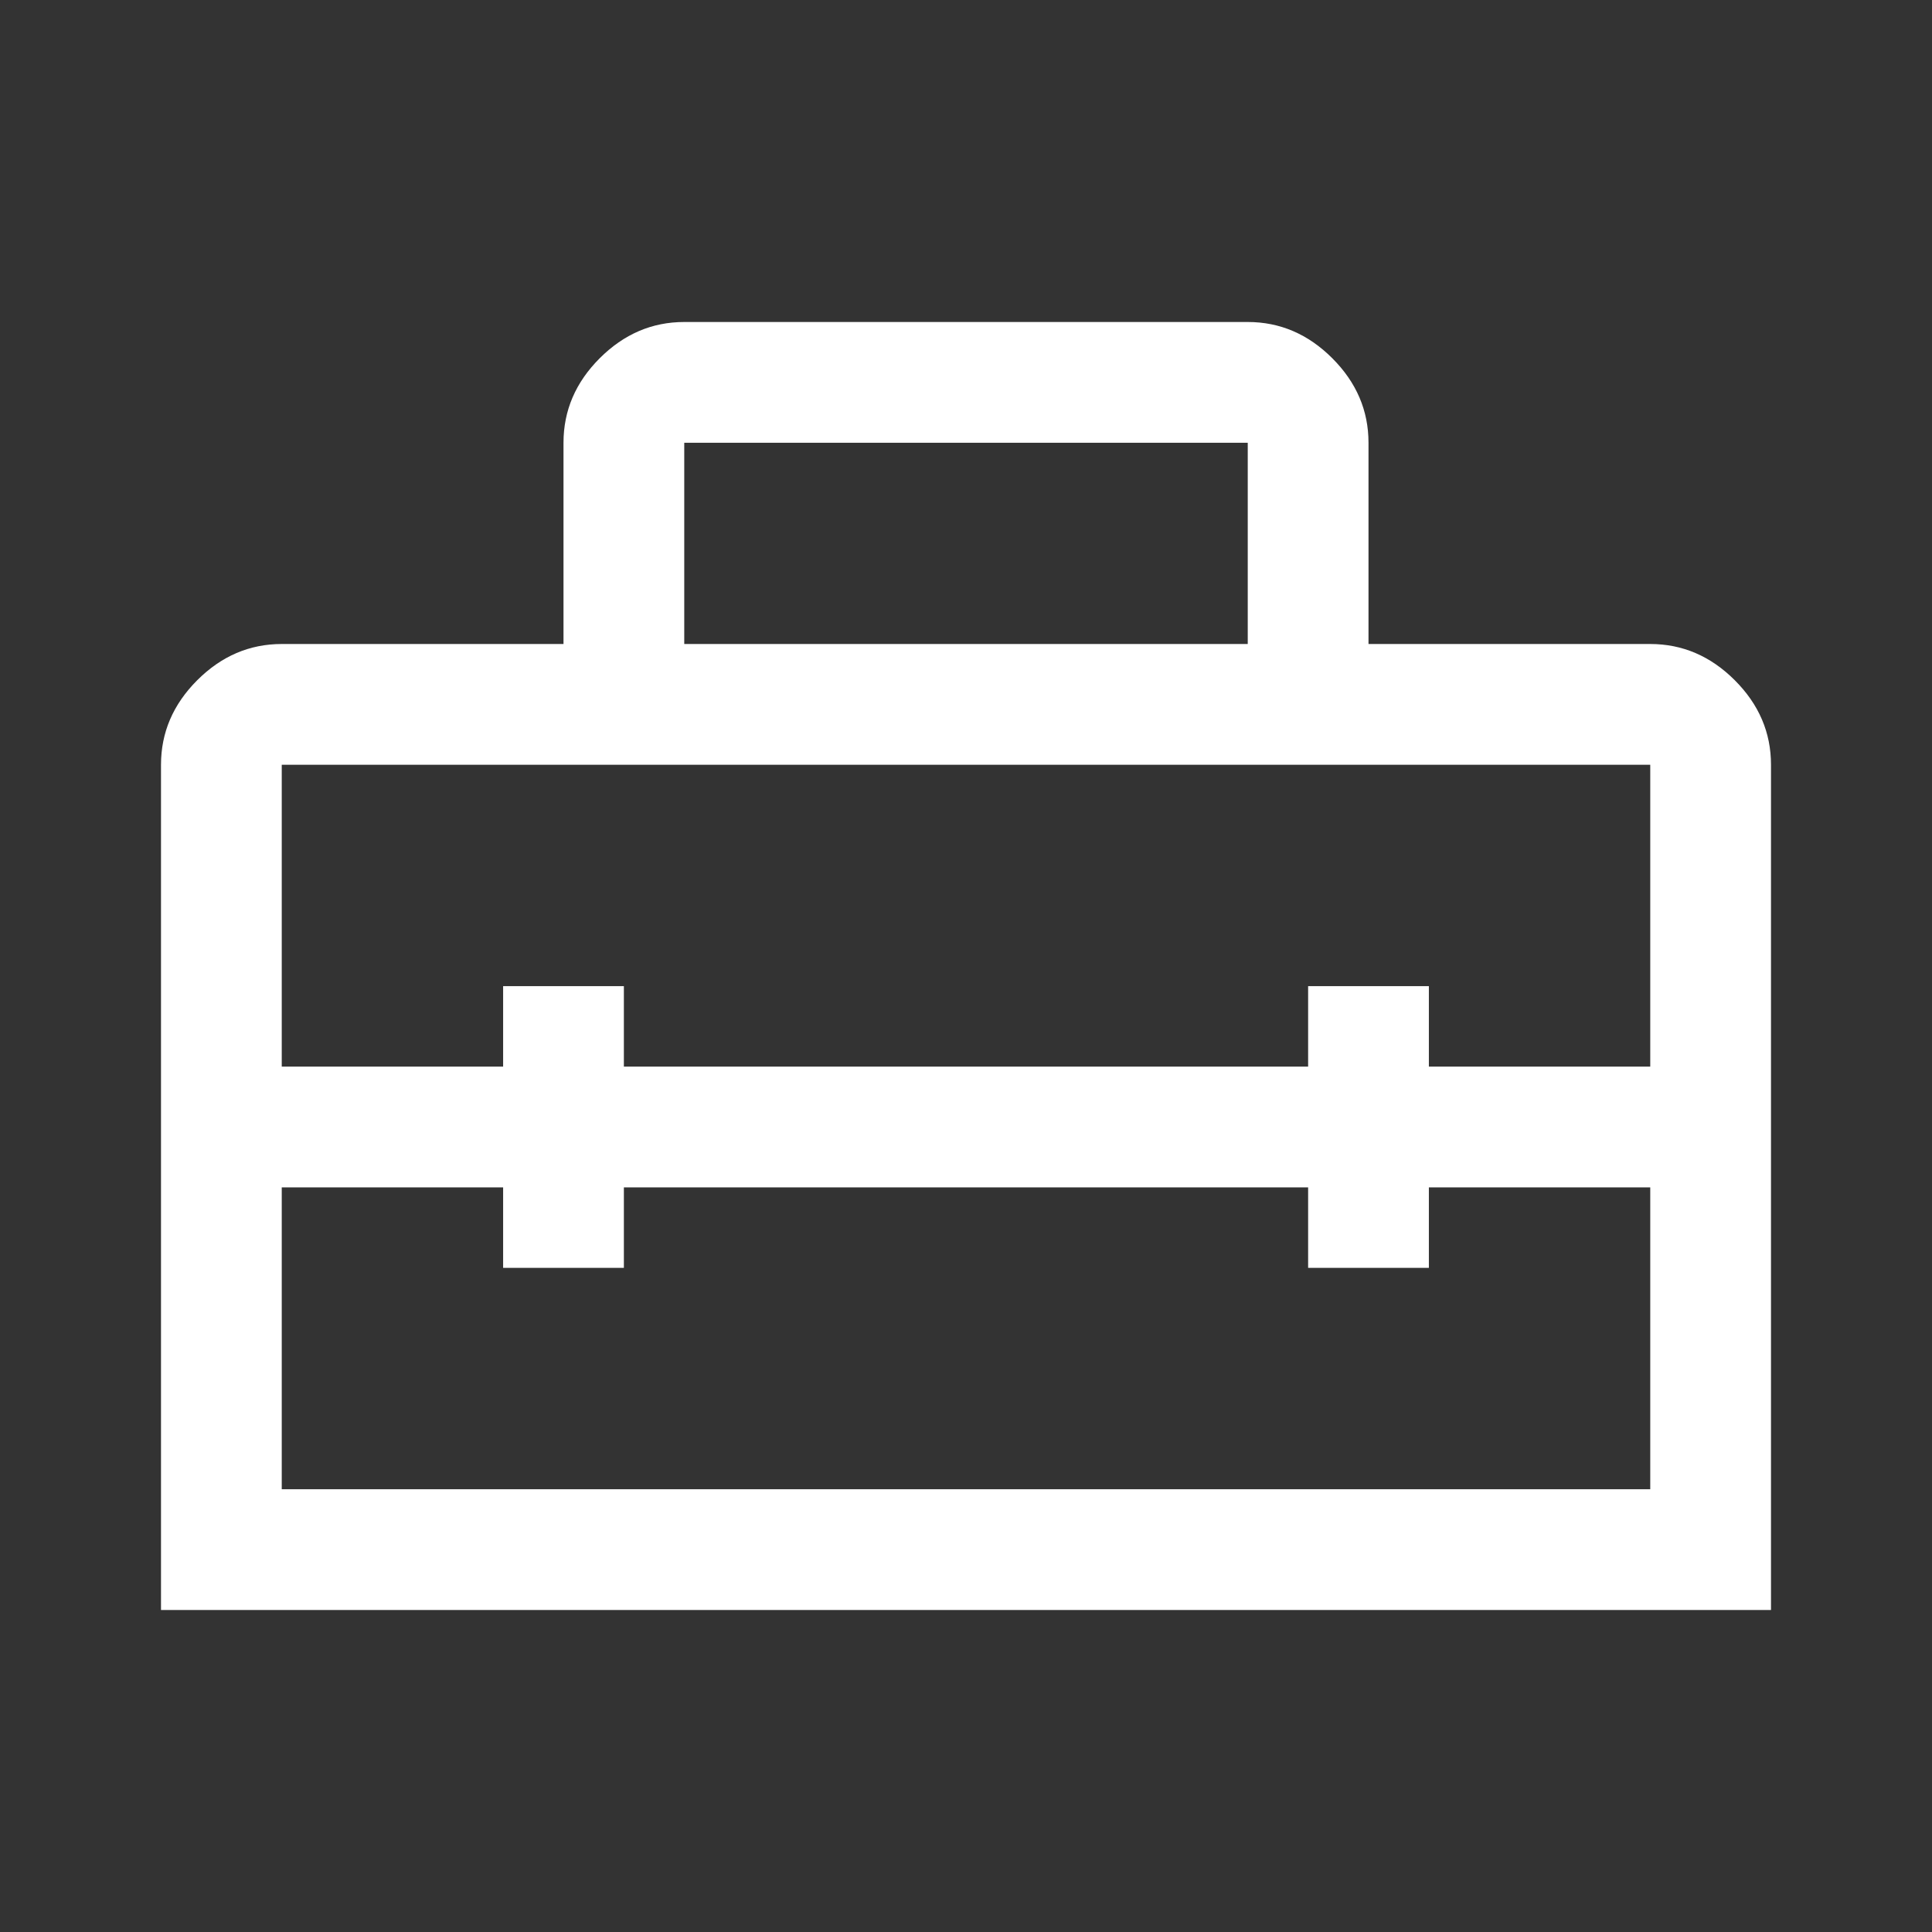 <svg xmlns="http://www.w3.org/2000/svg" height="32" viewBox="0 -960 960 960" width="32" fill='#fff'><rect x="0" y="-960" width="960" height="960" fill="#333333" stroke="none"/><path d="M80-160v-420q0-24 18-42t42-18h140v-100q0-24 18-42t42-18h280q24 0 42 18t18 42v100h140q24 0 42 18t18 42v420H80Zm60-60h680v-150H710v40h-60v-40H310v40h-60v-40H140v150Zm0-360v150h110v-40h60v40h340v-40h60v40h110v-150H140Zm200-60h280v-100H340v100Z"/></svg>